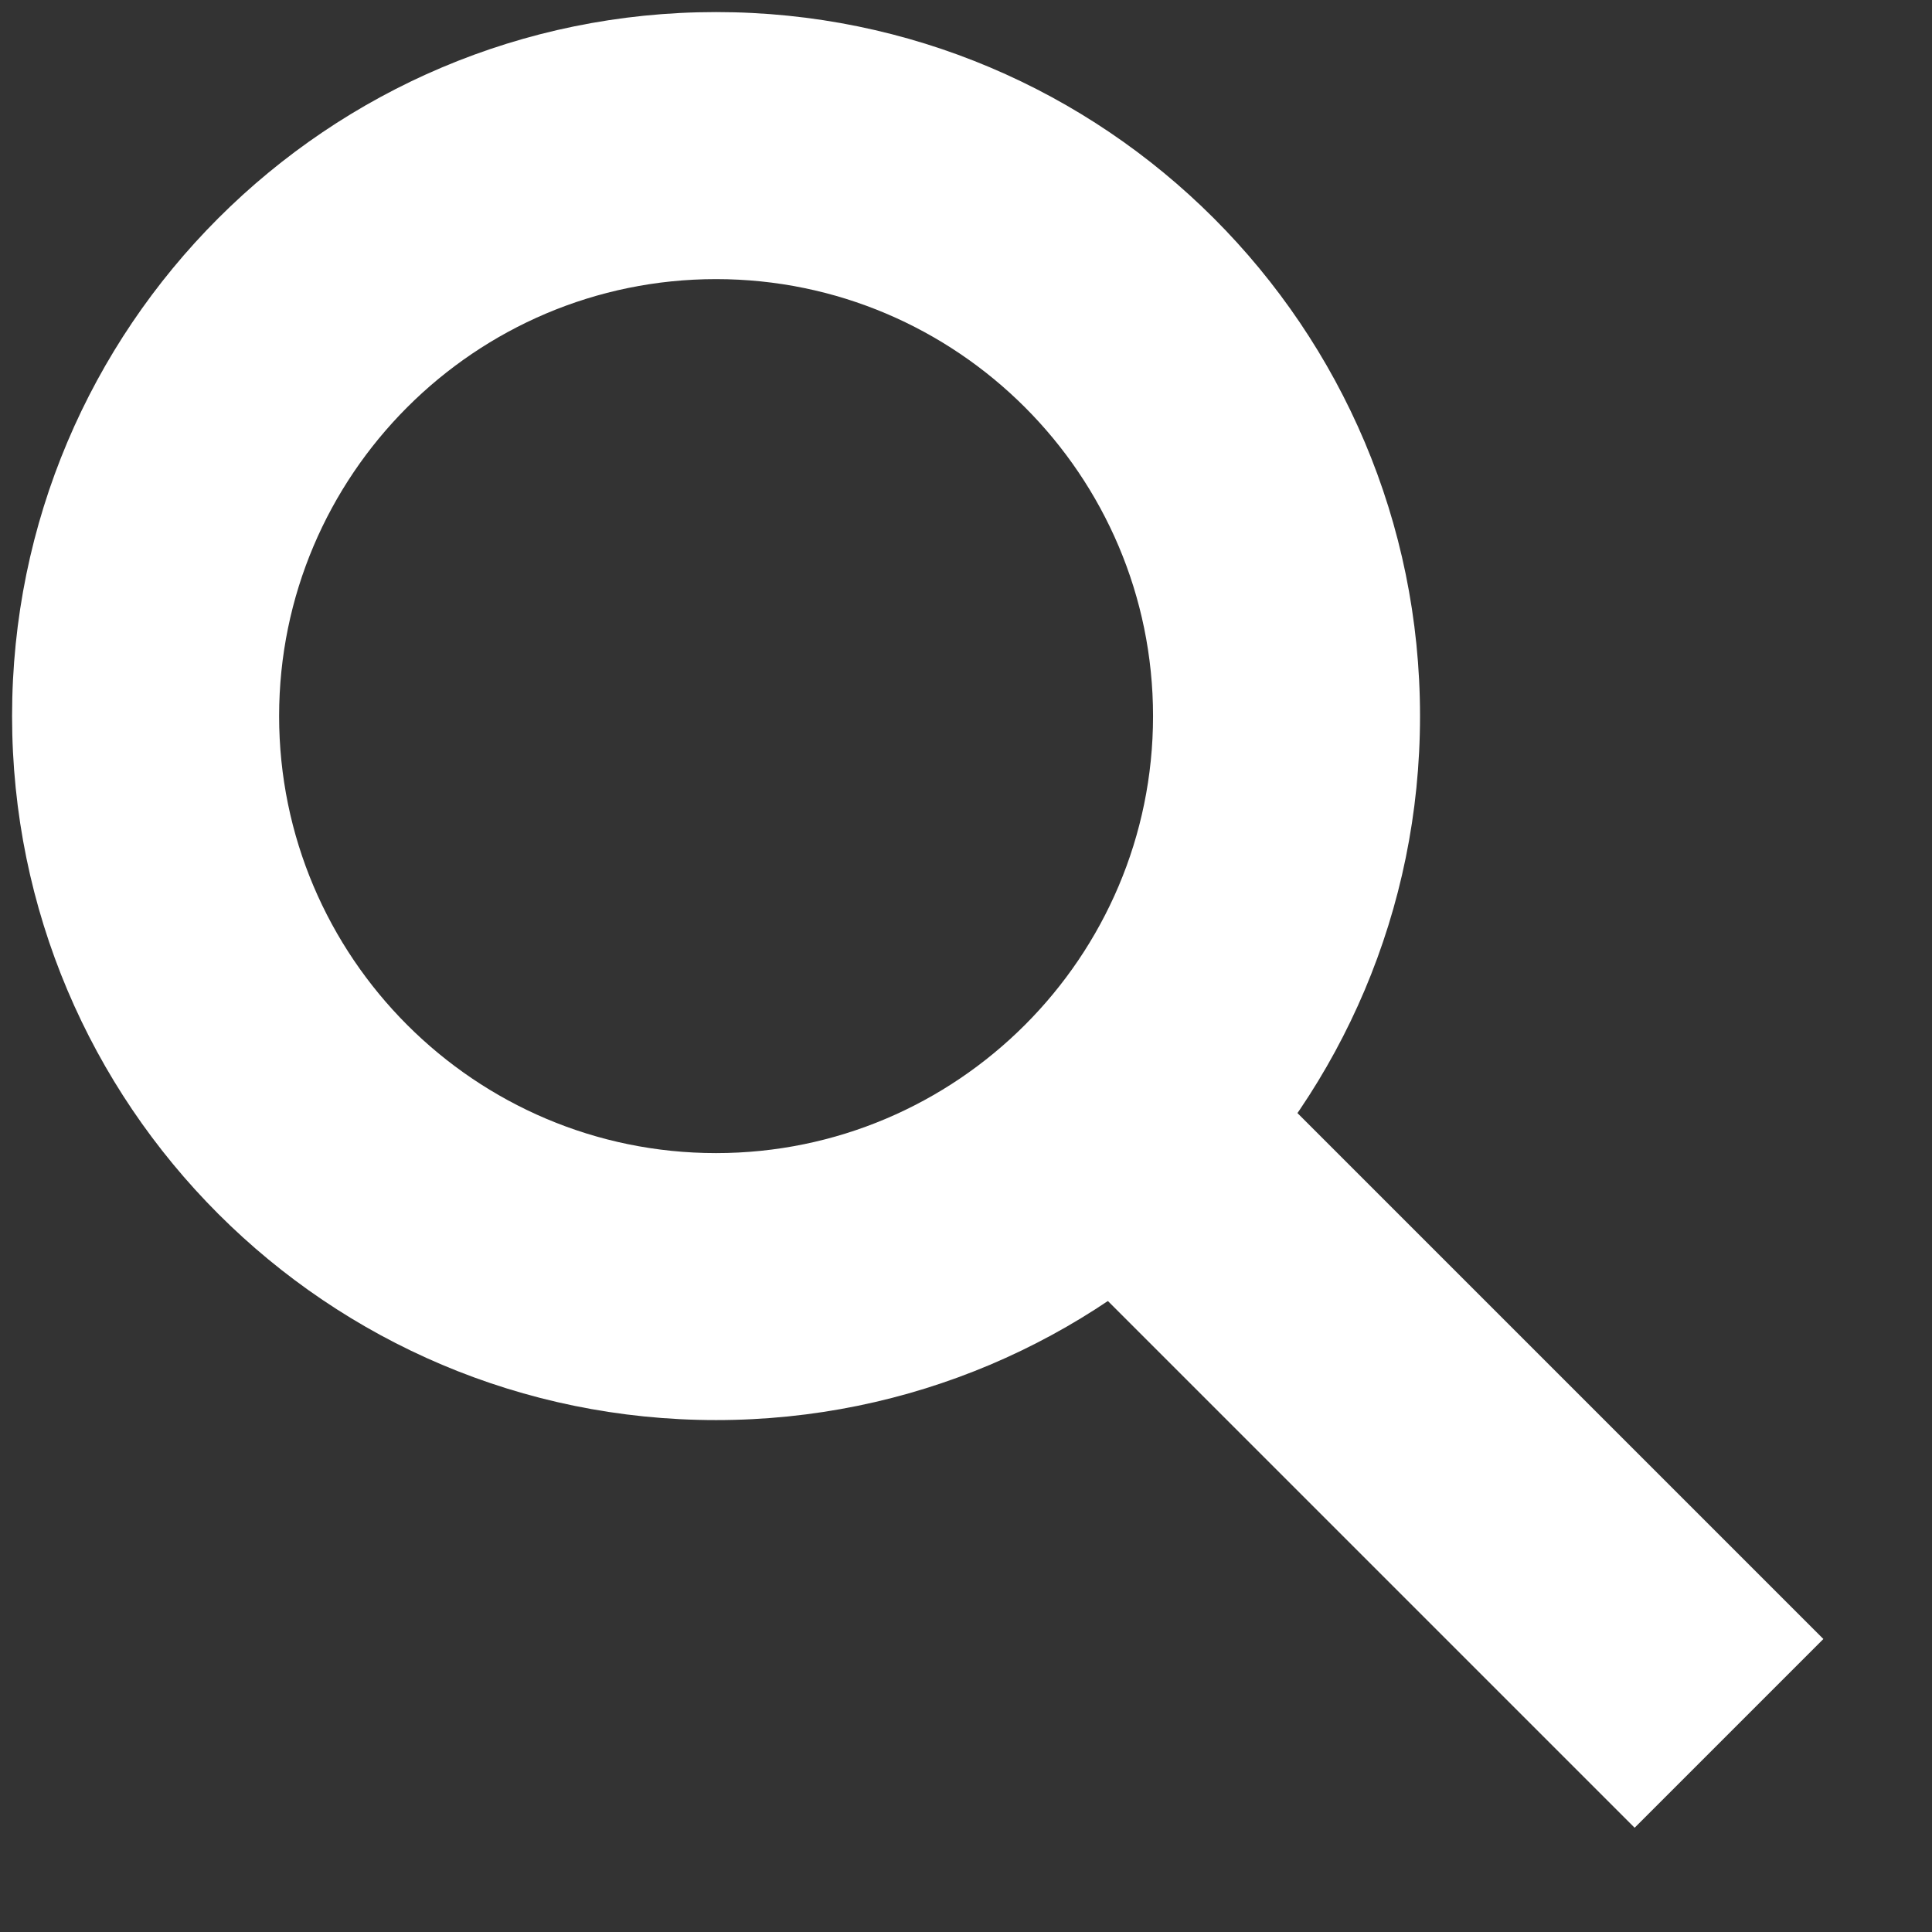 <?xml version="1.0" encoding="utf-8"?>
<!-- Generator: Adobe Illustrator 16.0.0, SVG Export Plug-In . SVG Version: 6.00 Build 0)  -->
<!DOCTYPE svg PUBLIC "-//W3C//DTD SVG 1.1//EN" "http://www.w3.org/Graphics/SVG/1.1/DTD/svg11.dtd">
<svg version="1.1" id="Ebene_1" xmlns="http://www.w3.org/2000/svg" xmlns:xlink="http://www.w3.org/1999/xlink" x="0px" y="0px"
	 width="32px" height="32px" viewBox="0 0 32 32" enable-background="new 0 0 32 32" xml:space="preserve">
<rect x="0" y="0" width="32" height="32" fill="#333333" stroke="none"/>
<g>
	<g>
		<path fill="#ffffff" d="M11.86,4.623c3.991,0,7.238,3.247,7.238,7.238c0,3.991-3.247,7.238-7.238,7.238s-7.237-3.247-7.237-7.238
			C4.623,7.87,7.869,4.623,11.86,4.623 M11.86,0.2C5.42,0.2,0.2,5.42,0.2,11.86s5.22,11.661,11.66,11.661S23.52,18.3,23.52,11.86
			S18.299,0.2,11.86,0.2L11.86,0.2z"/>
	</g>
	
		<rect x="16.626" y="21.529" transform="matrix(0.707 0.707 -0.707 0.707 23.717 -9.779)" fill="#ffffff" width="14.074" height="4.422"/>
</g>
<g>
</g>
<g>
</g>
<g>
</g>
<g>
</g>
<g>
</g>
<g>
</g>
</svg>
